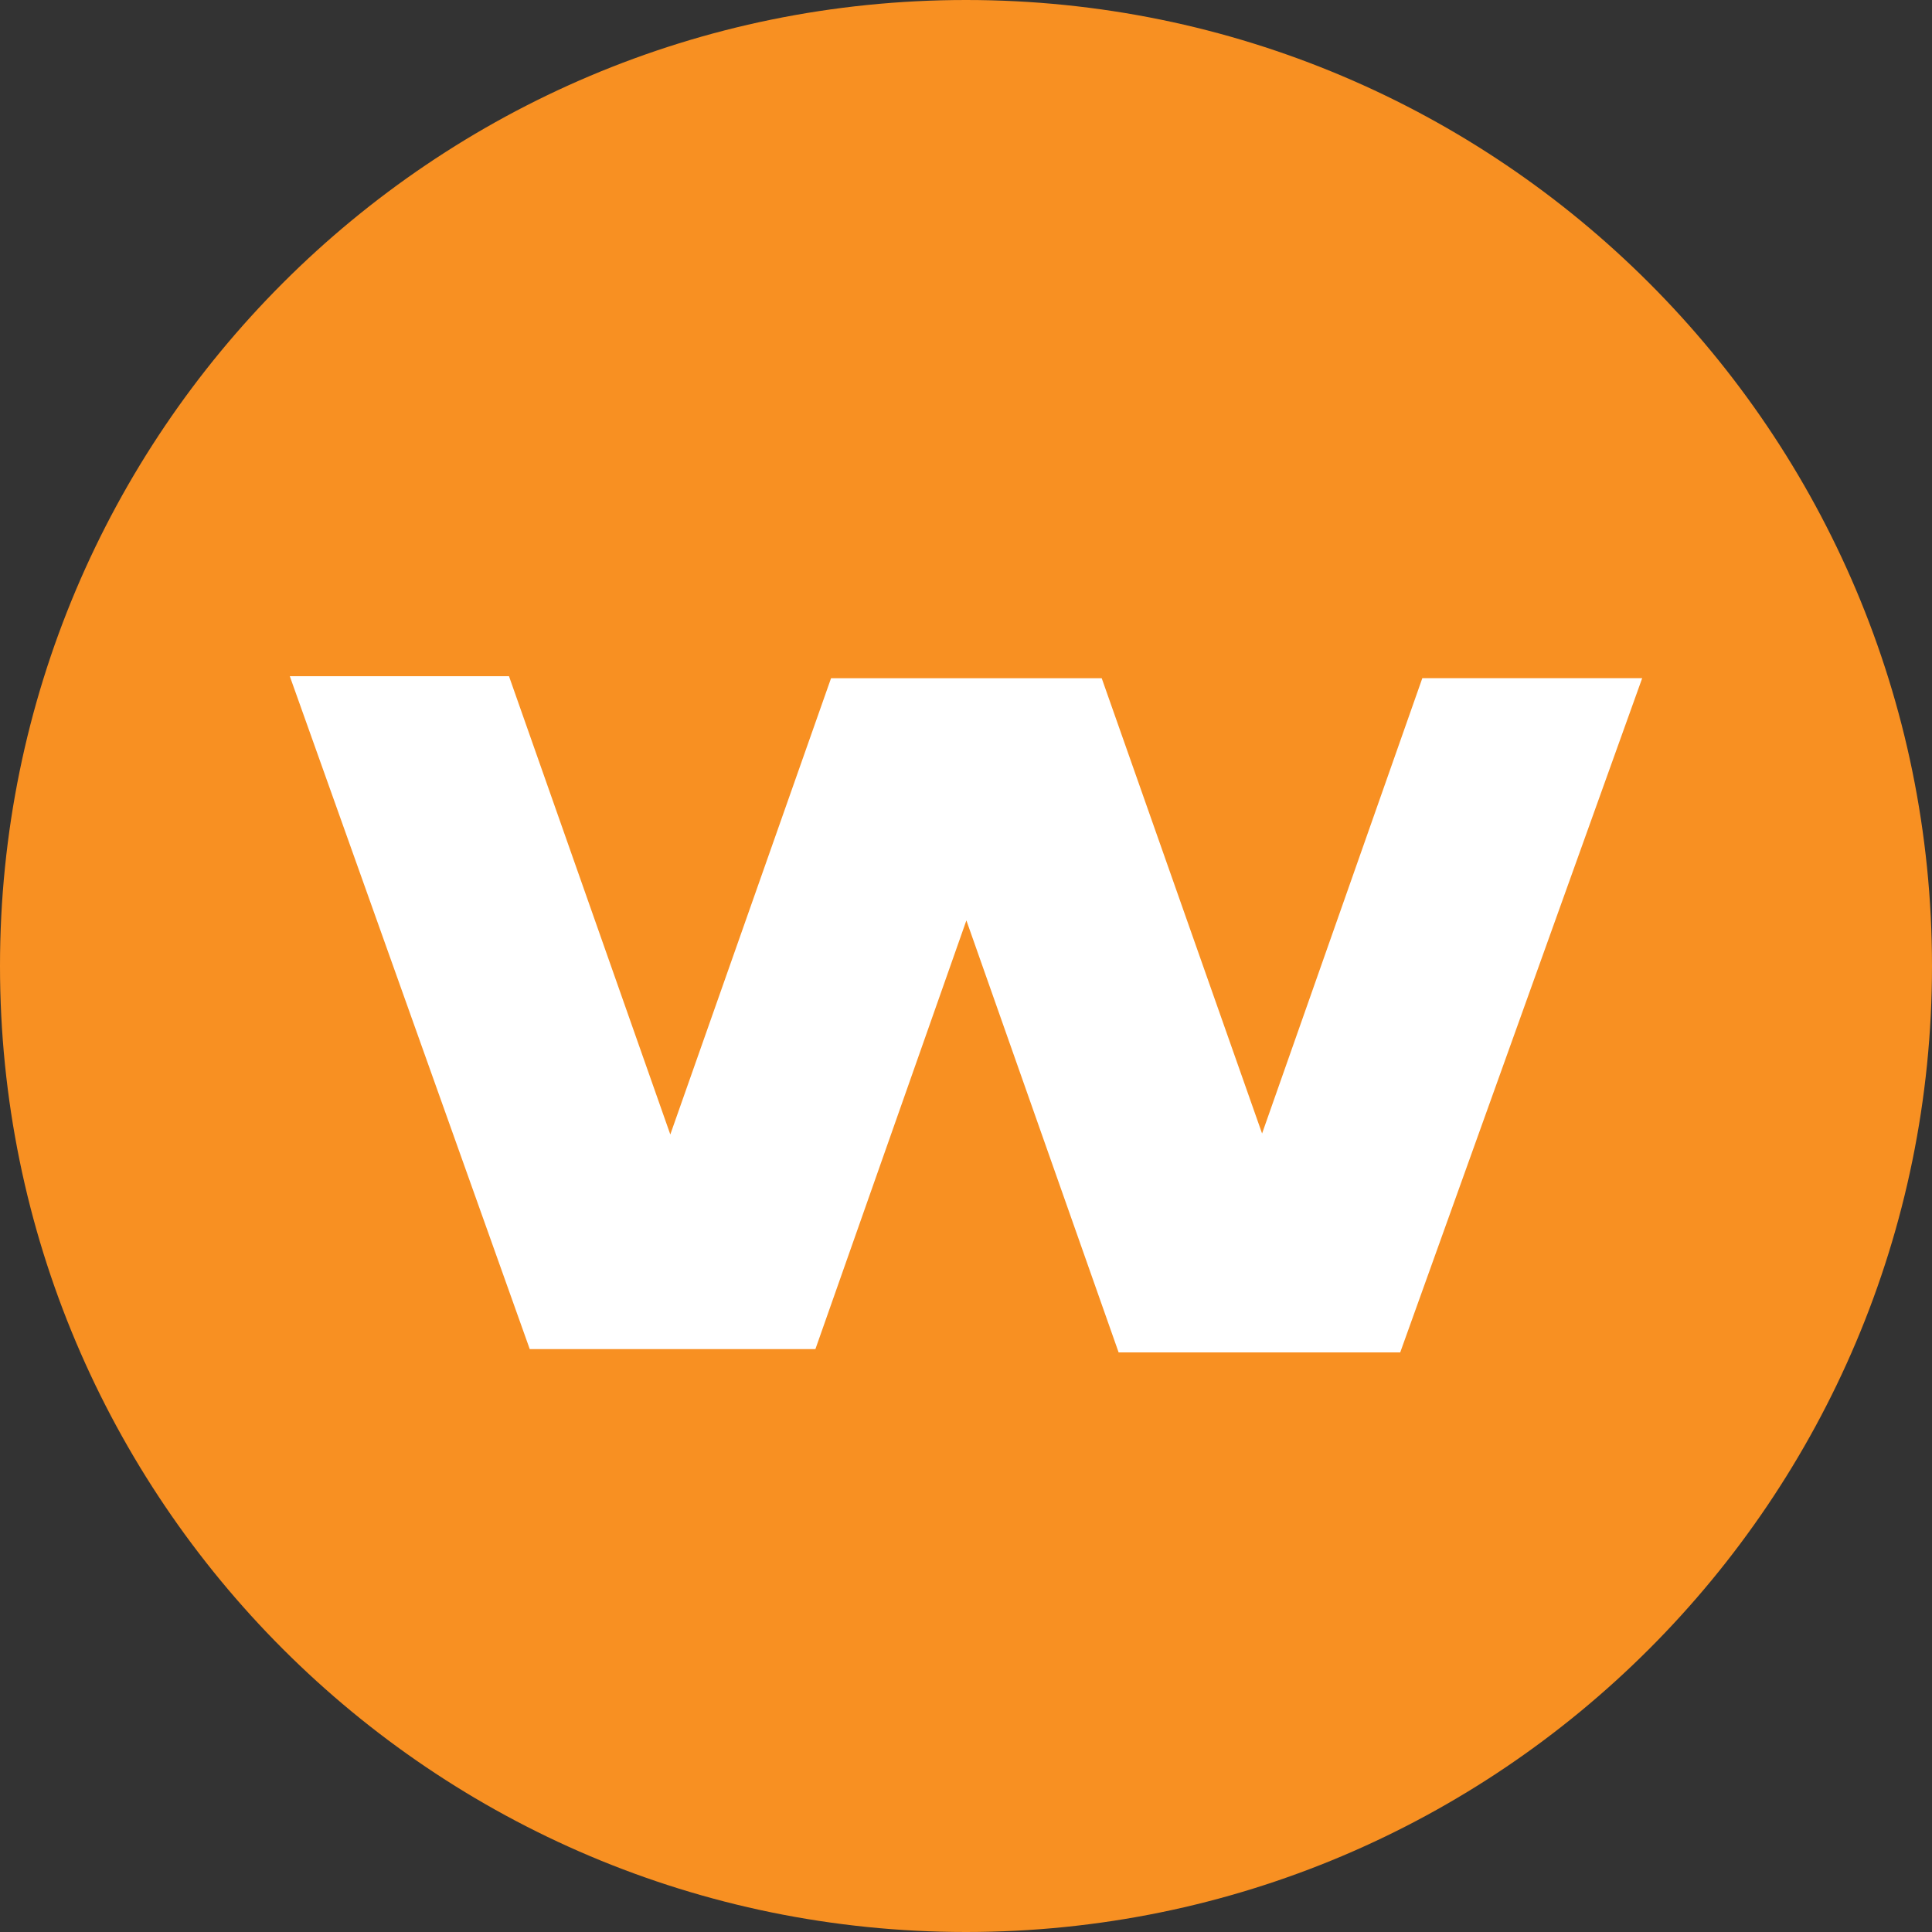 <svg width="20" height="20" viewBox="0 0 20 20" fill="none" xmlns="http://www.w3.org/2000/svg">
<rect x="0" y="0" width="20" height="20" fill="#333333" stroke="none"/>
<g clip-path="url(#clip0_451_28)">
<path d="M10 20C15.523 20 20 15.523 20 10C20 4.477 15.523 0 10 0C4.477 0 0 4.477 0 10C0 15.523 4.477 20 10 20Z" fill="#F89022"/>
<path d="M11.58 14H14.495L17 7.02H14.724L13.065 11.734L11.405 7.021H8.603L6.939 11.744L5.269 7H3L5.484 13.966H8.441L10.004 9.528L11.58 14Z" fill="white"/>
</g>
<defs>
<clipPath id="clip0_451_28">
<rect width="20" height="20" fill="white"/>
</clipPath>
</defs>
</svg>

